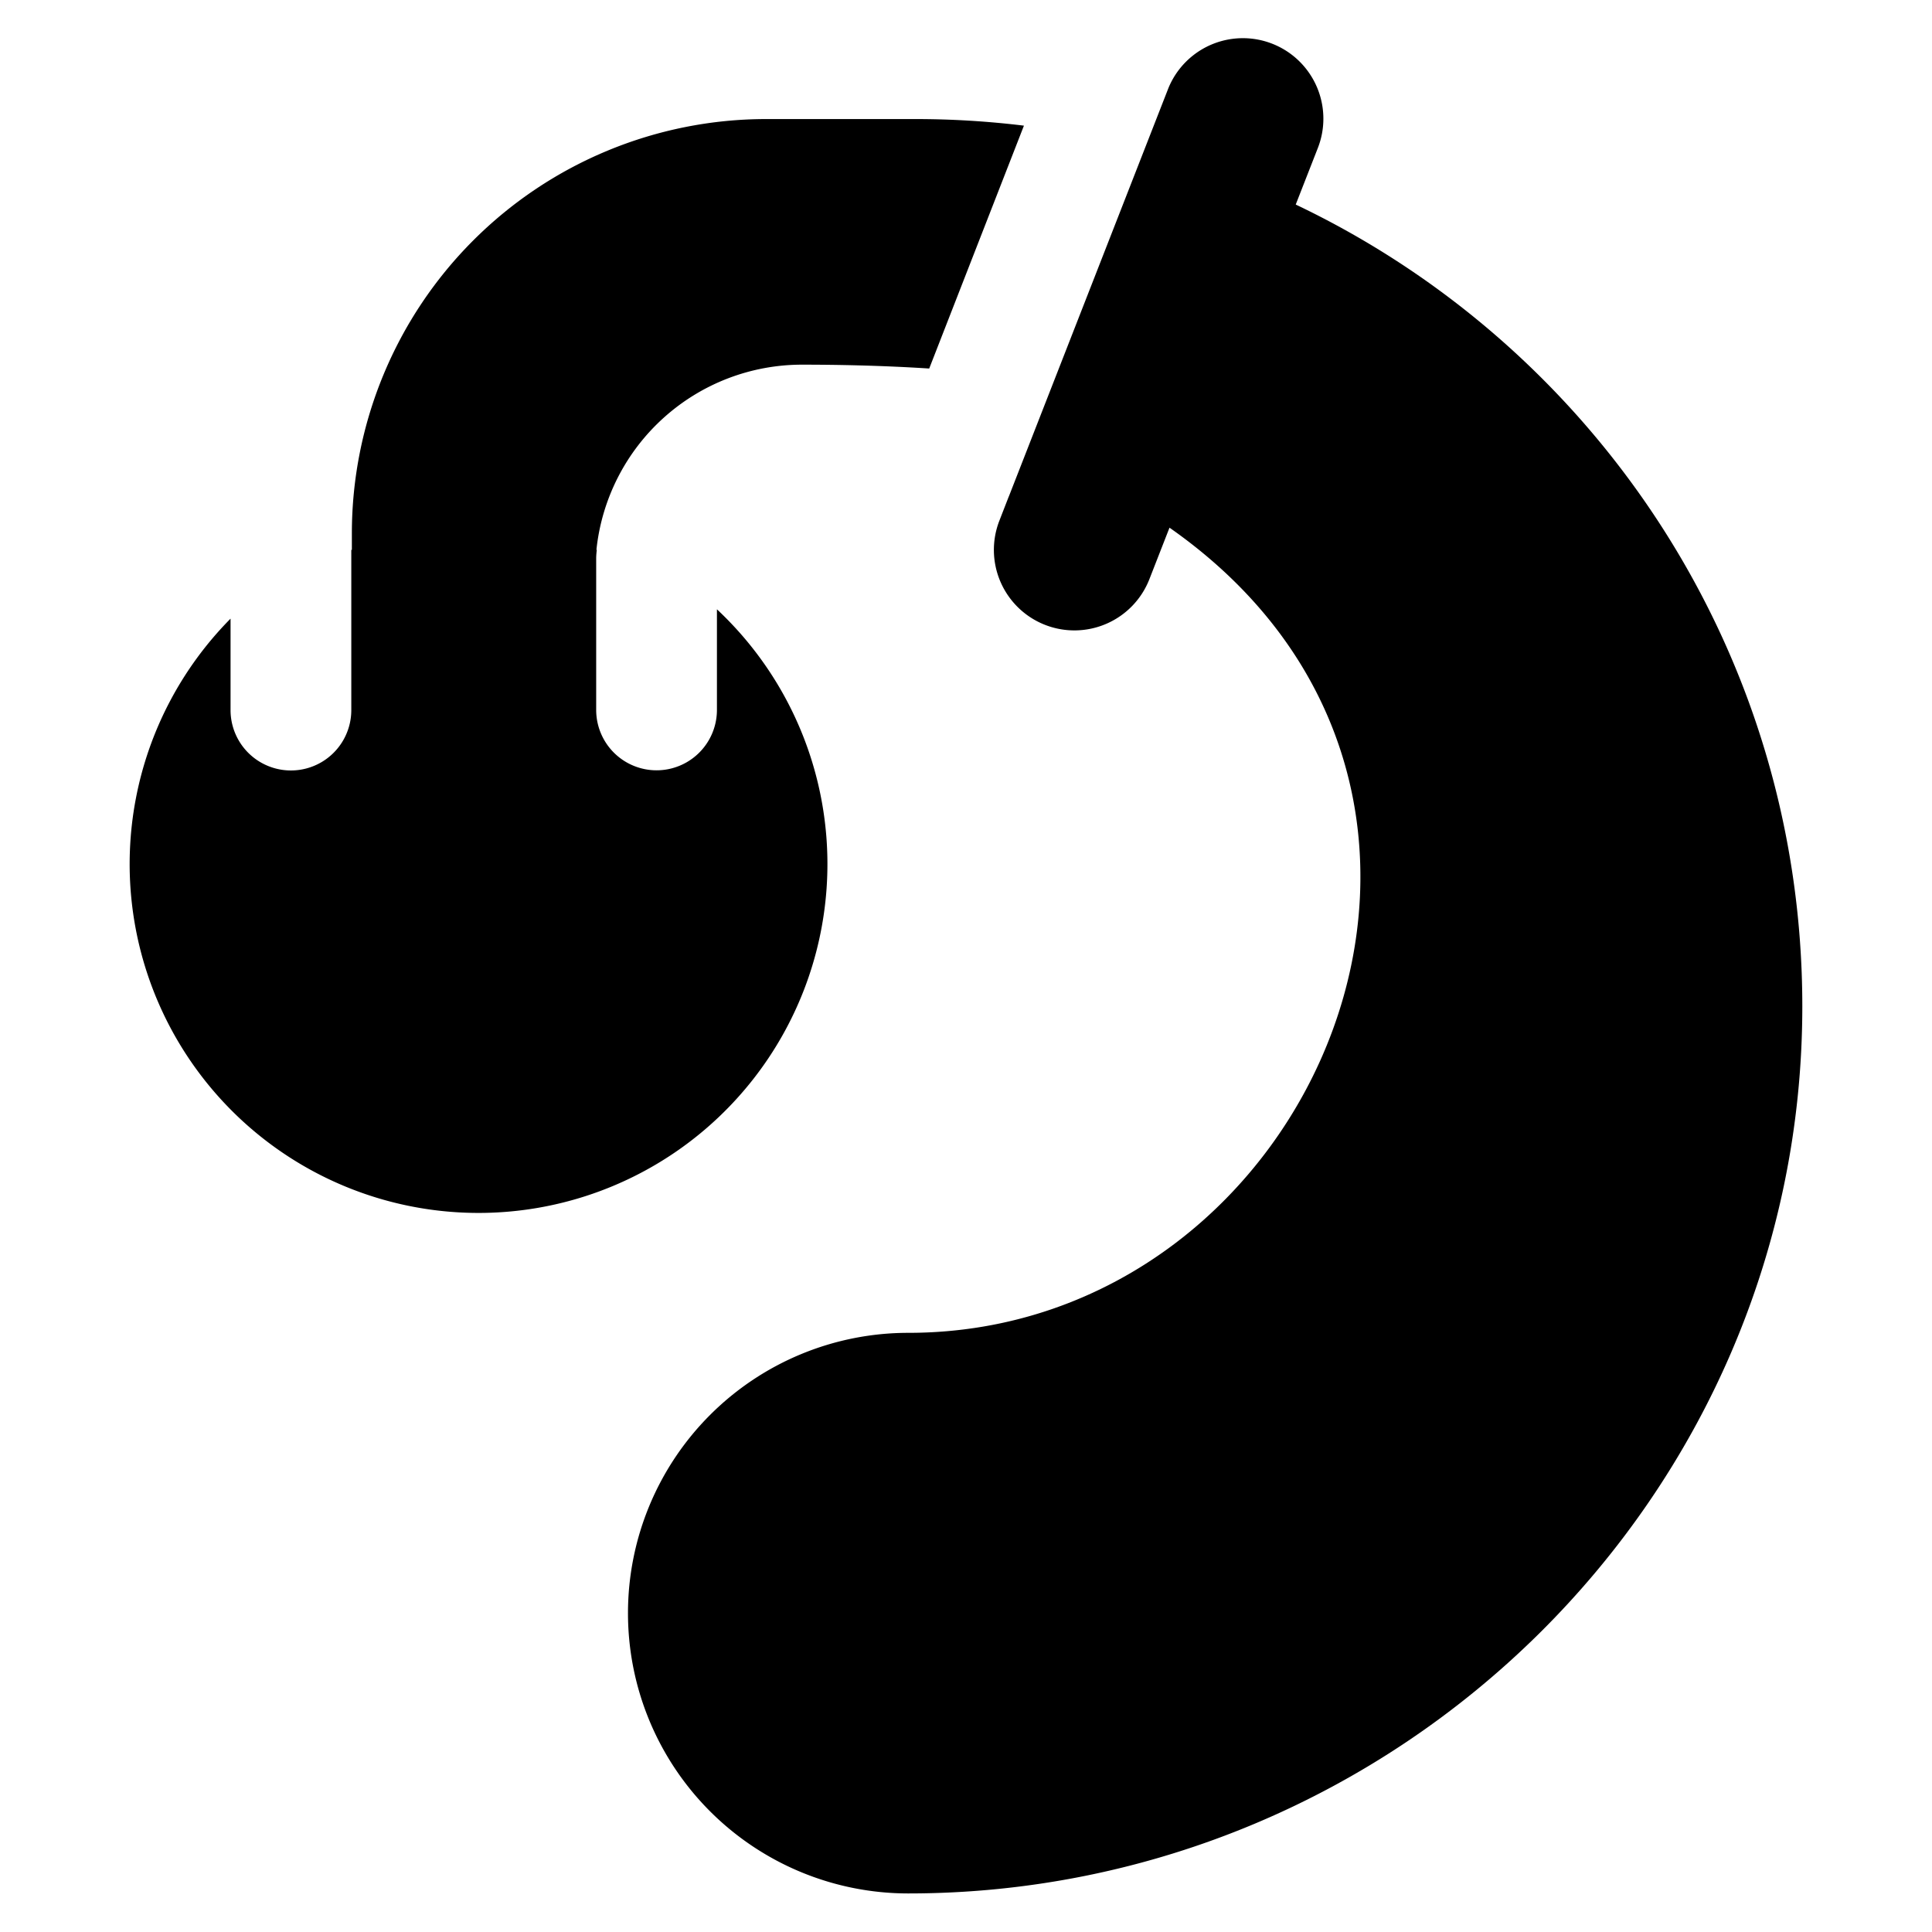 <svg xmlns="http://www.w3.org/2000/svg" fill="none" viewBox="0 0 24 24"><path fill="#000000" fill-rule="evenodd" d="M12.721 1.561a11.131 11.131 0 0 0 -1.353 -0.082H9.519a5.148 5.148 0 0 0 -5.148 5.148v0.204h-0.007v1.99a0.75 0.75 0 0 1 -1.5 0V7.685a4.334 4.334 0 1 0 6.042 -0.116v1.25a0.75 0.75 0 1 1 -1.5 0V6.94c0 -0.037 0.003 -0.073 0.008 -0.11h-0.005a2.568 2.568 0 0 1 2.554 -2.3c0.404 0 0.98 0.009 1.58 0.048L12.72 1.56Zm-0.192 4.613 -0.114 0.293a1 1 0 1 0 1.863 0.728l0.25 -0.64c4.676 3.271 1.824 10.002 -3.245 10.002a3.482 3.482 0 1 0 0 6.964c6.087 0 11.106 -4.934 11.106 -11.02 0 -4.396 -2.572 -8.19 -6.293 -9.96l0.273 -0.698a1 1 0 0 0 -1.854 -0.75l-1.978 5.062a1 1 0 0 1 -0.008 0.019Z" clip-rule="evenodd" stroke-width="1"></path></svg>